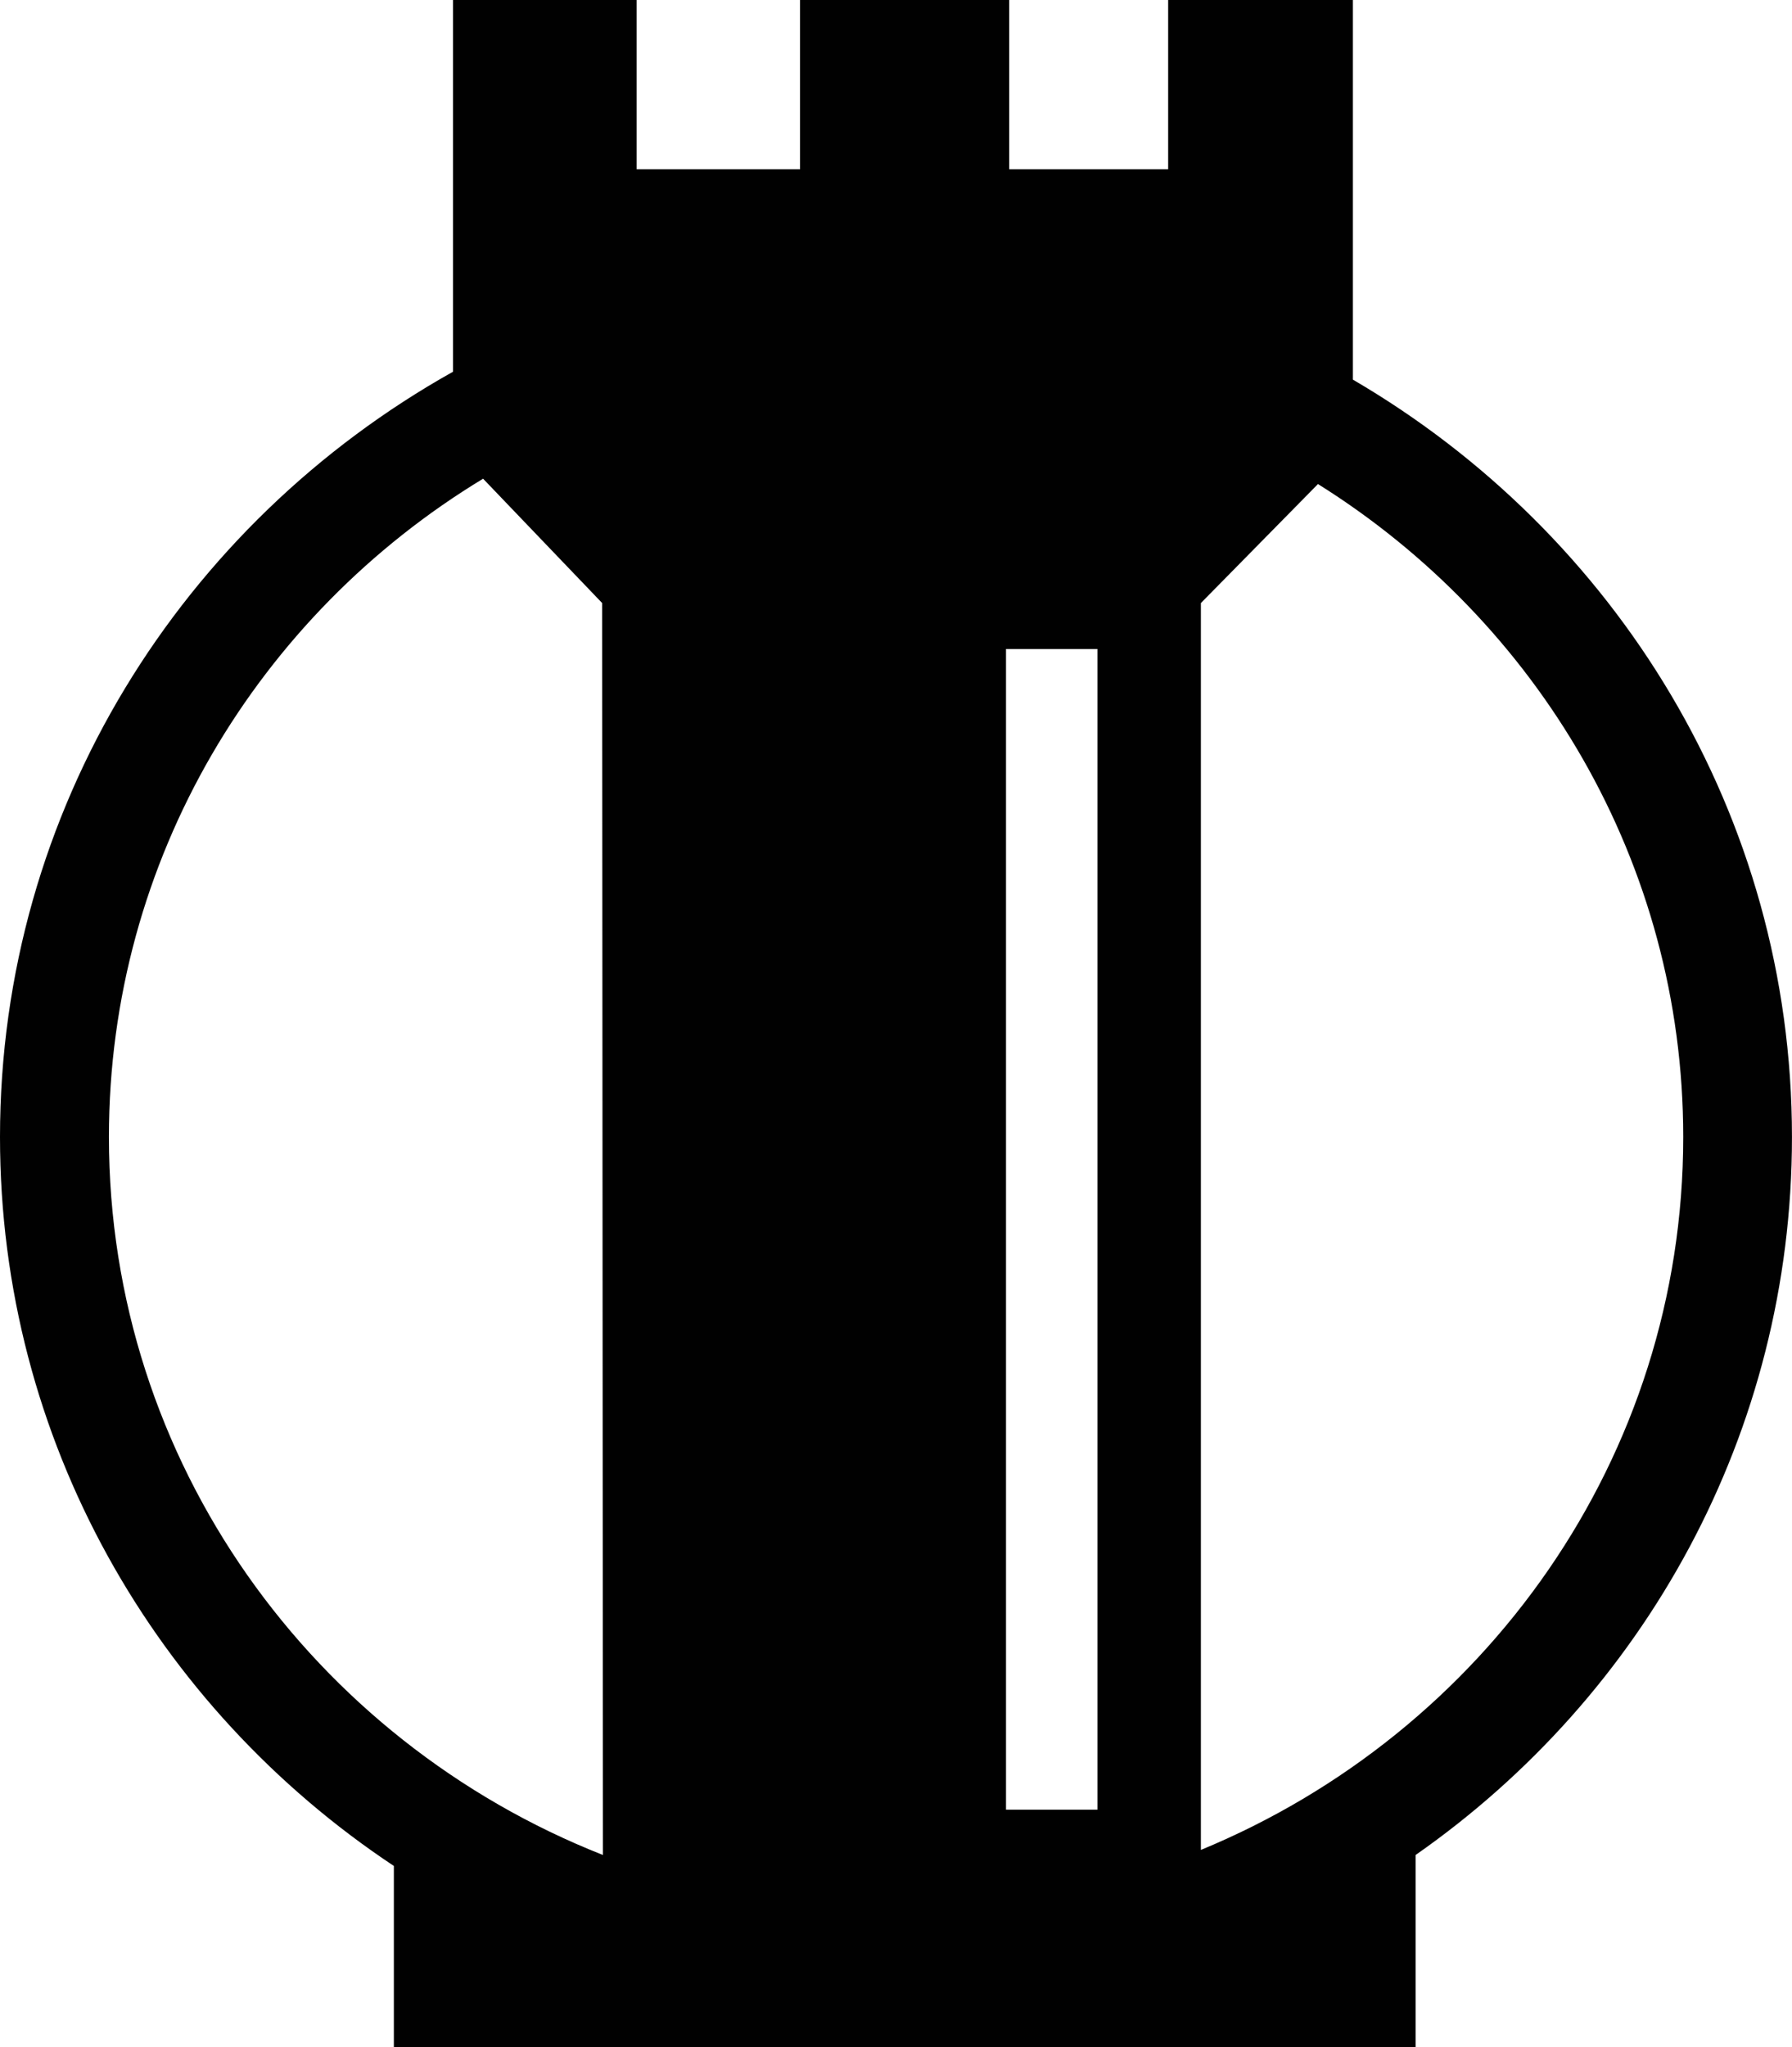 <?xml version="1.0" encoding="utf-8"?>
<!-- Generator: Adobe Illustrator 16.0.0, SVG Export Plug-In . SVG Version: 6.00 Build 0)  -->
<!DOCTYPE svg PUBLIC "-//W3C//DTD SVG 1.1//EN" "http://www.w3.org/Graphics/SVG/1.1/DTD/svg11.dtd">
<svg version="1.1" id="Layer_1" xmlns="http://www.w3.org/2000/svg" xmlns:xlink="http://www.w3.org/1999/xlink" x="0px" y="0px"
	 width="48.238px" height="55.076px" viewBox="0 0 48.238 55.076" enable-background="new 0 0 48.238 55.076" xml:space="preserve">
<path fill="#010101" d="M0,30.588C0,21.77,4.912,14.075,12.195,10V0h4.943v4.552h4.398V0h5.63v4.552h4.279V0h4.973v10.213
	c7.08,4.131,11.819,11.705,11.819,20.375c0,7.968-3.982,15.022-10.131,19.315v5.173H10.602v-4.878C4.198,45.947,0,38.747,0,30.588
	 M2.932,30.588c0,8.752,5.506,16.243,13.298,19.315l-0.021-33.68l-3.205-3.345C6.96,16.538,2.932,23.107,2.932,30.588
	 M32.326,49.767c7.631-3.147,12.984-10.55,12.984-19.179c0-7.386-3.926-13.873-9.832-17.566l-3.152,3.202V49.767z M27.08,48.684
	h2.462V17.46H27.08V48.684z"/>
</svg>
